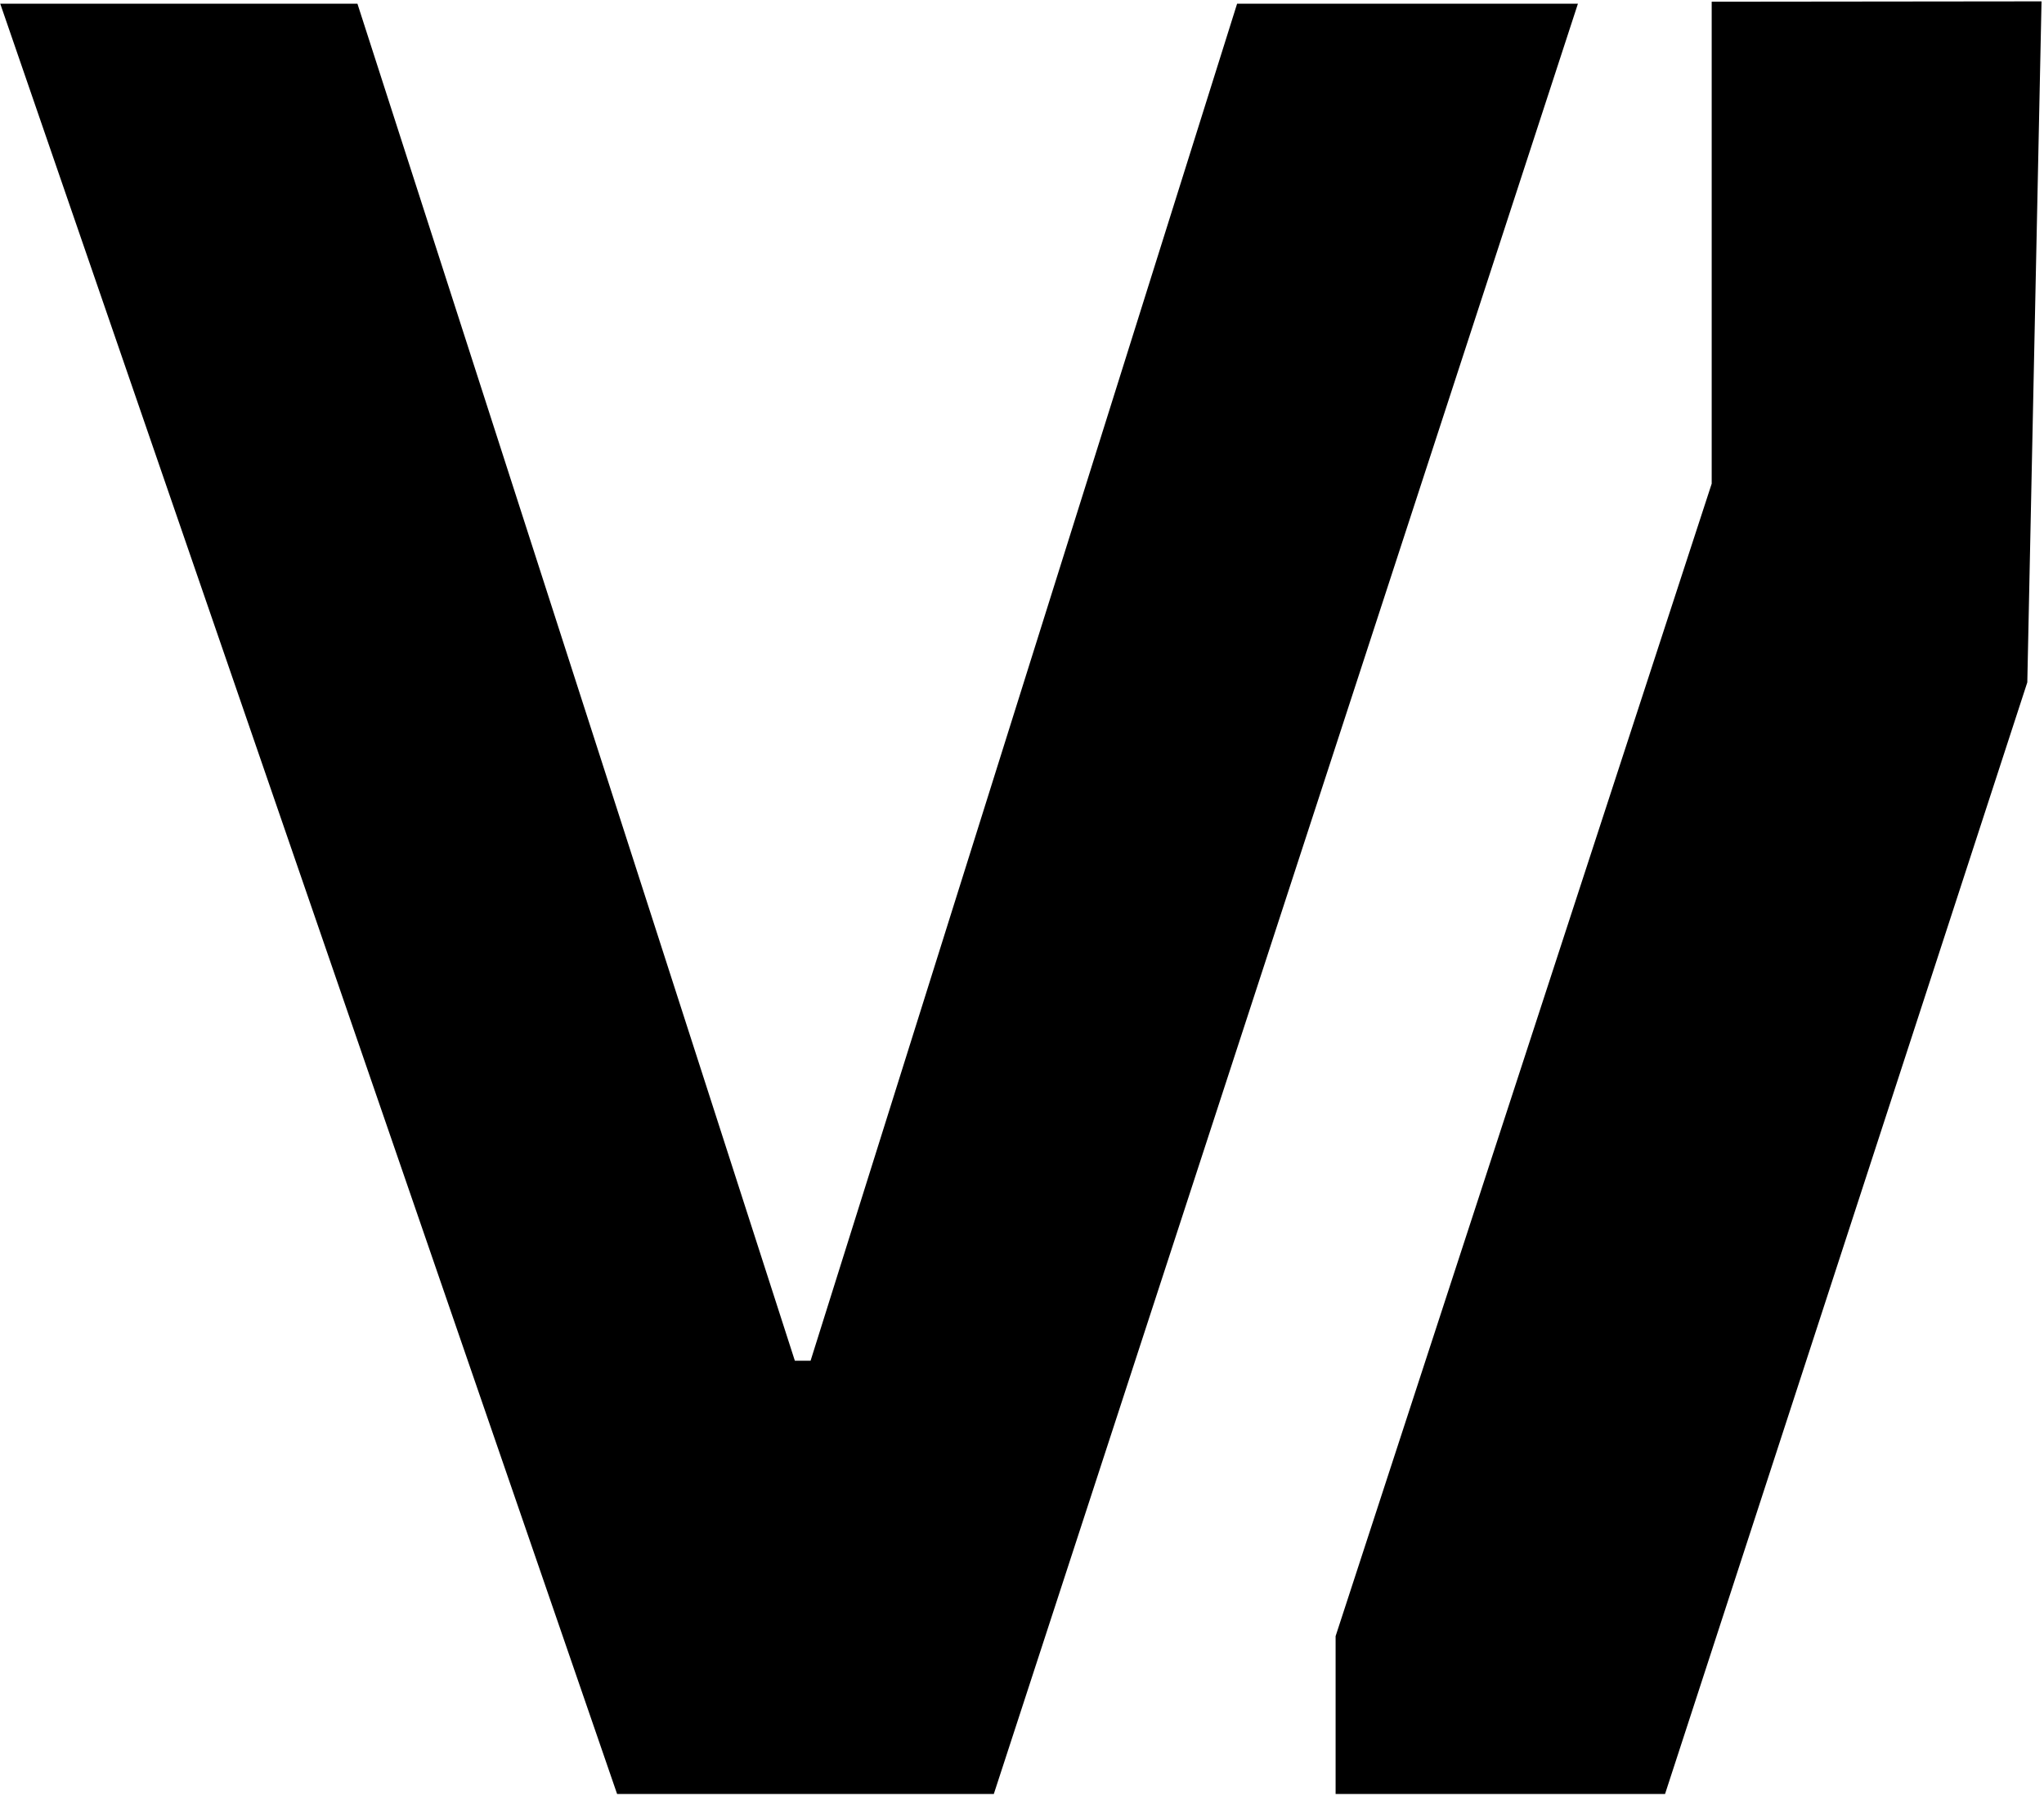 <svg width="750" height="659" viewBox="0 0 750 659" fill="none" xmlns="http://www.w3.org/2000/svg">
<path d="M364.291 657.867L471.291 329.867L578.291 1.867H454.291L297.791 499.867H291.291L130.791 1.867H0.791L226.791 657.867H364.291Z" fill="black"/>
<path d="M628.568 177.577V1.13L748.583 1L743.374 250.326L610.585 657.867H490.57V600.517L628.568 177.577Z" fill="black"/>
<path d="M364.291 657.867L471.291 329.867L578.291 1.867H454.291L297.791 499.867H291.291L130.791 1.867H0.791L226.791 657.867H364.291Z" stroke="black"/>
<path d="M628.568 177.577V1.13L748.583 1L743.374 250.326L610.585 657.867H490.57V600.517L628.568 177.577Z" stroke="black"/>
</svg>
